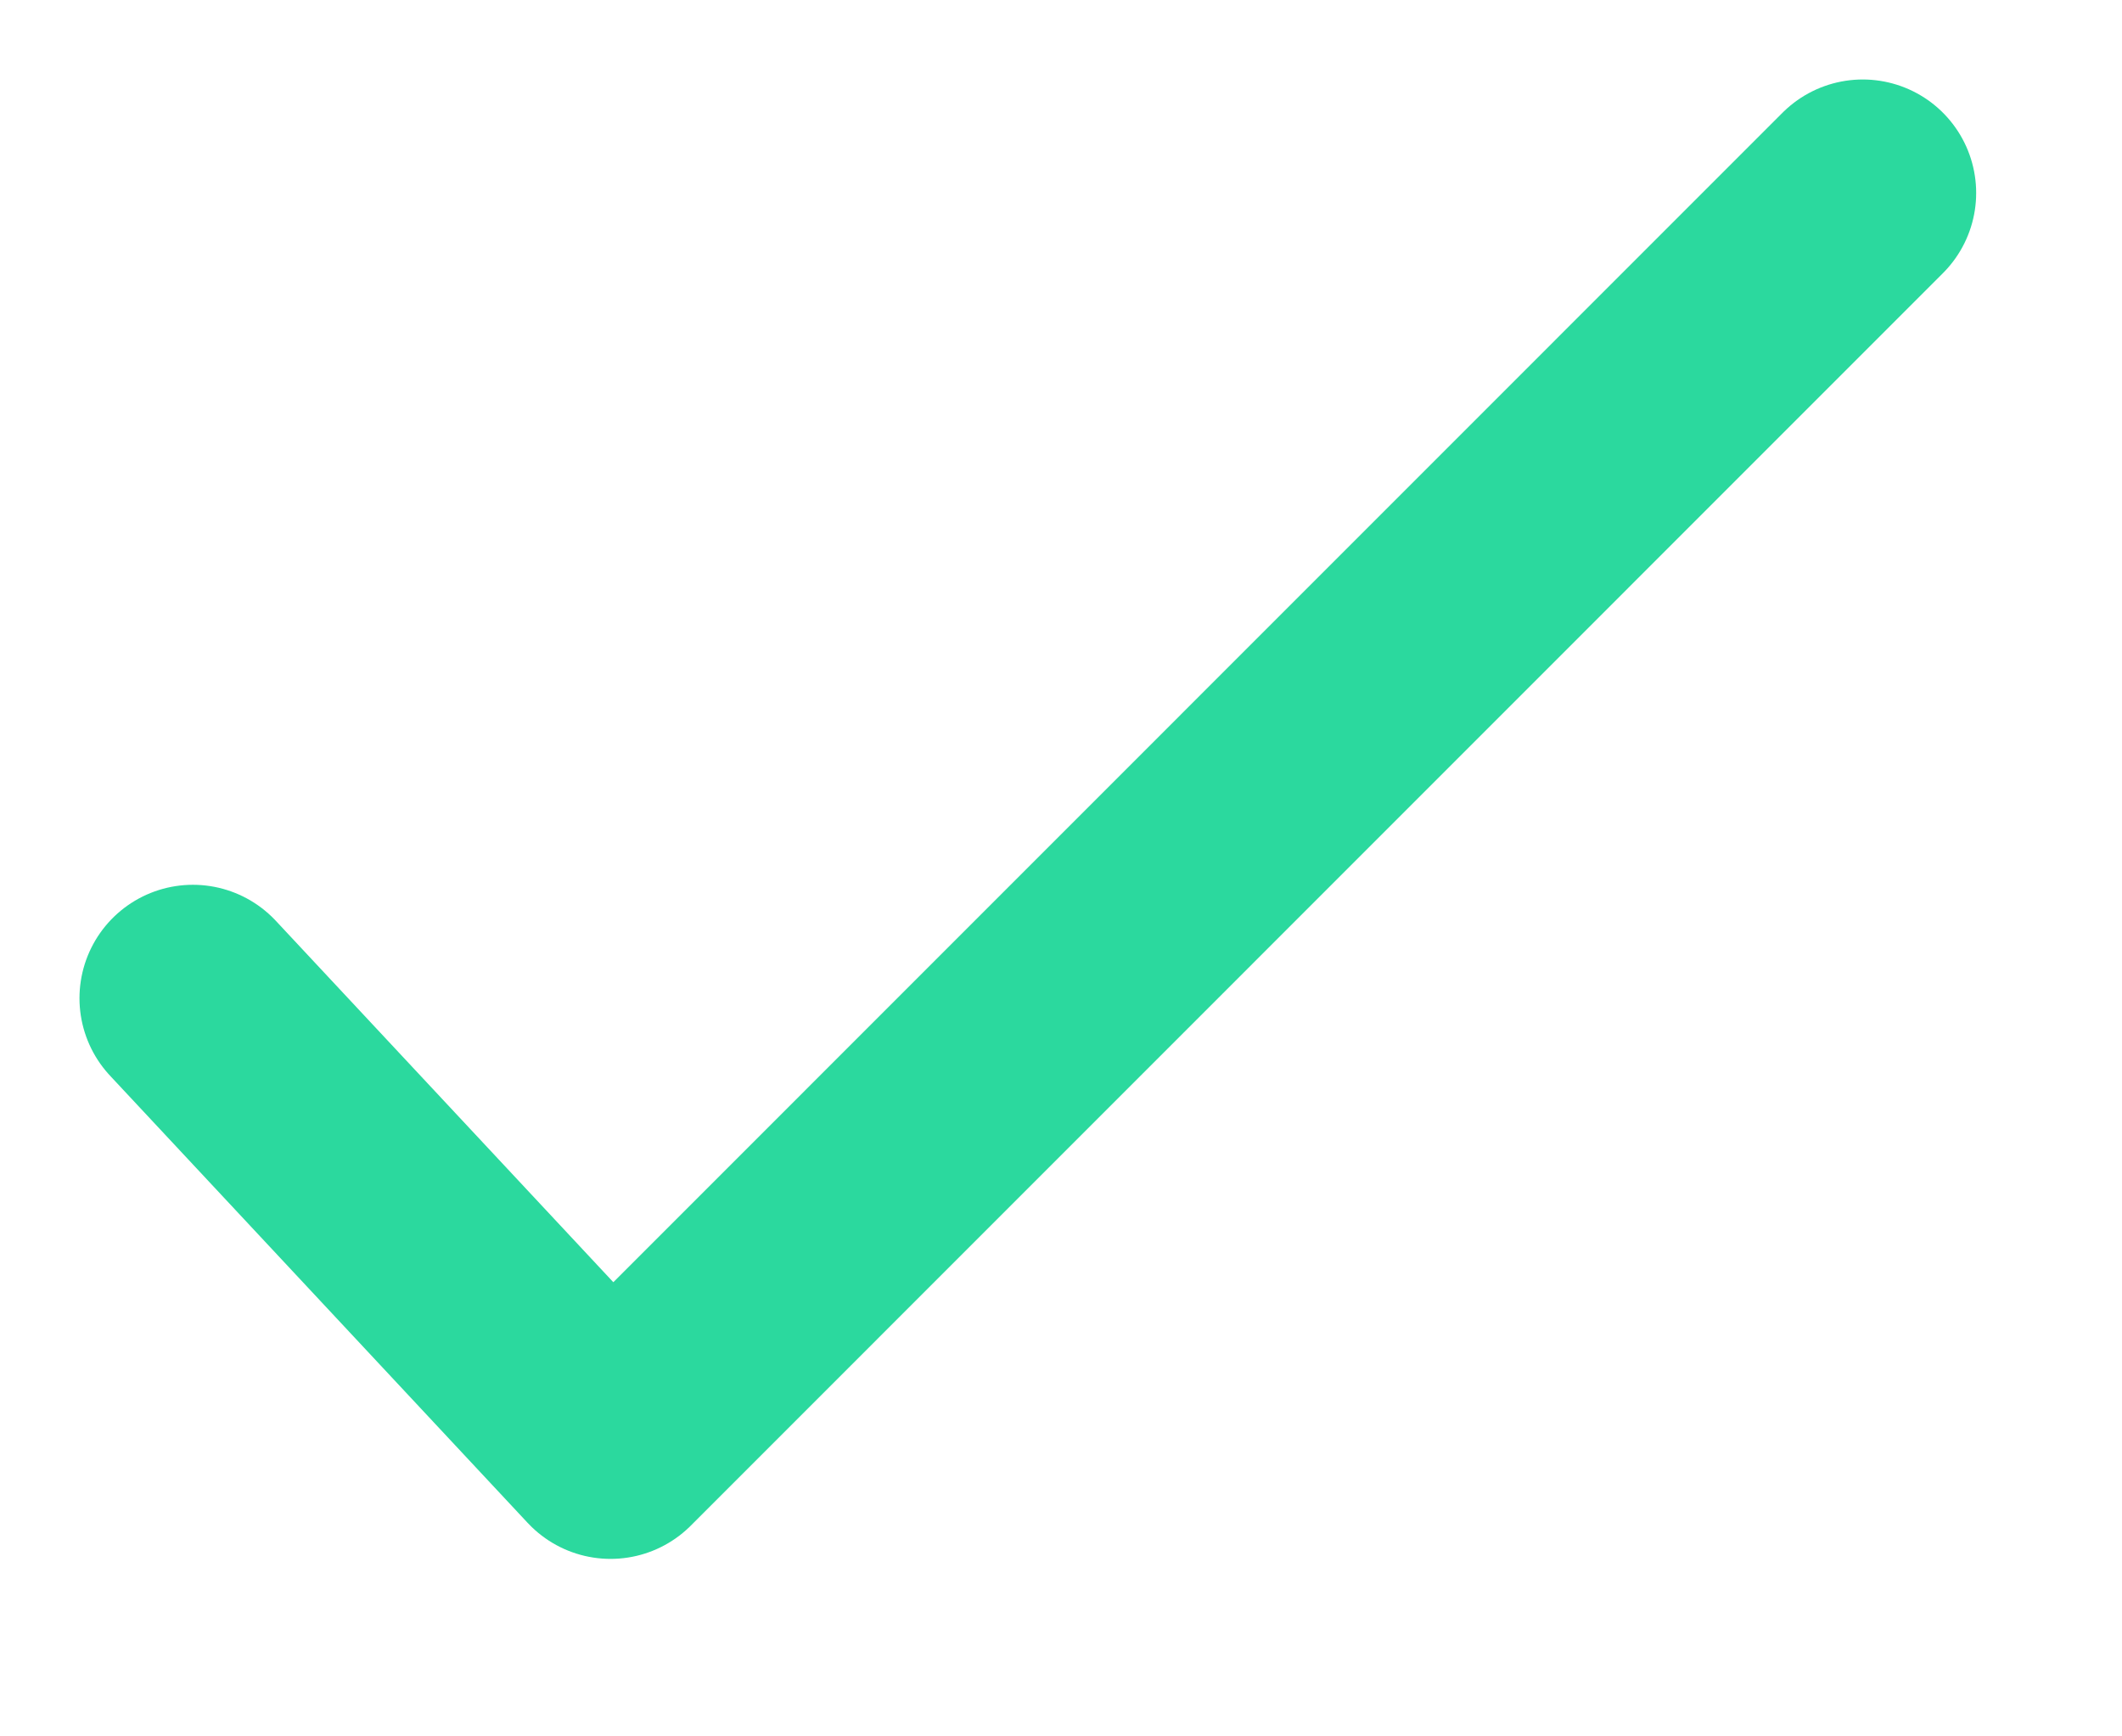 <svg width="11" height="9" viewBox="0 0 11 9" fill="none" xmlns="http://www.w3.org/2000/svg">
<path d="M9.656 1L3.165 7.492L1 5.174" stroke="#2BD99E" stroke-width="1.176" stroke-linecap="round" stroke-linejoin="round"/>
</svg>
